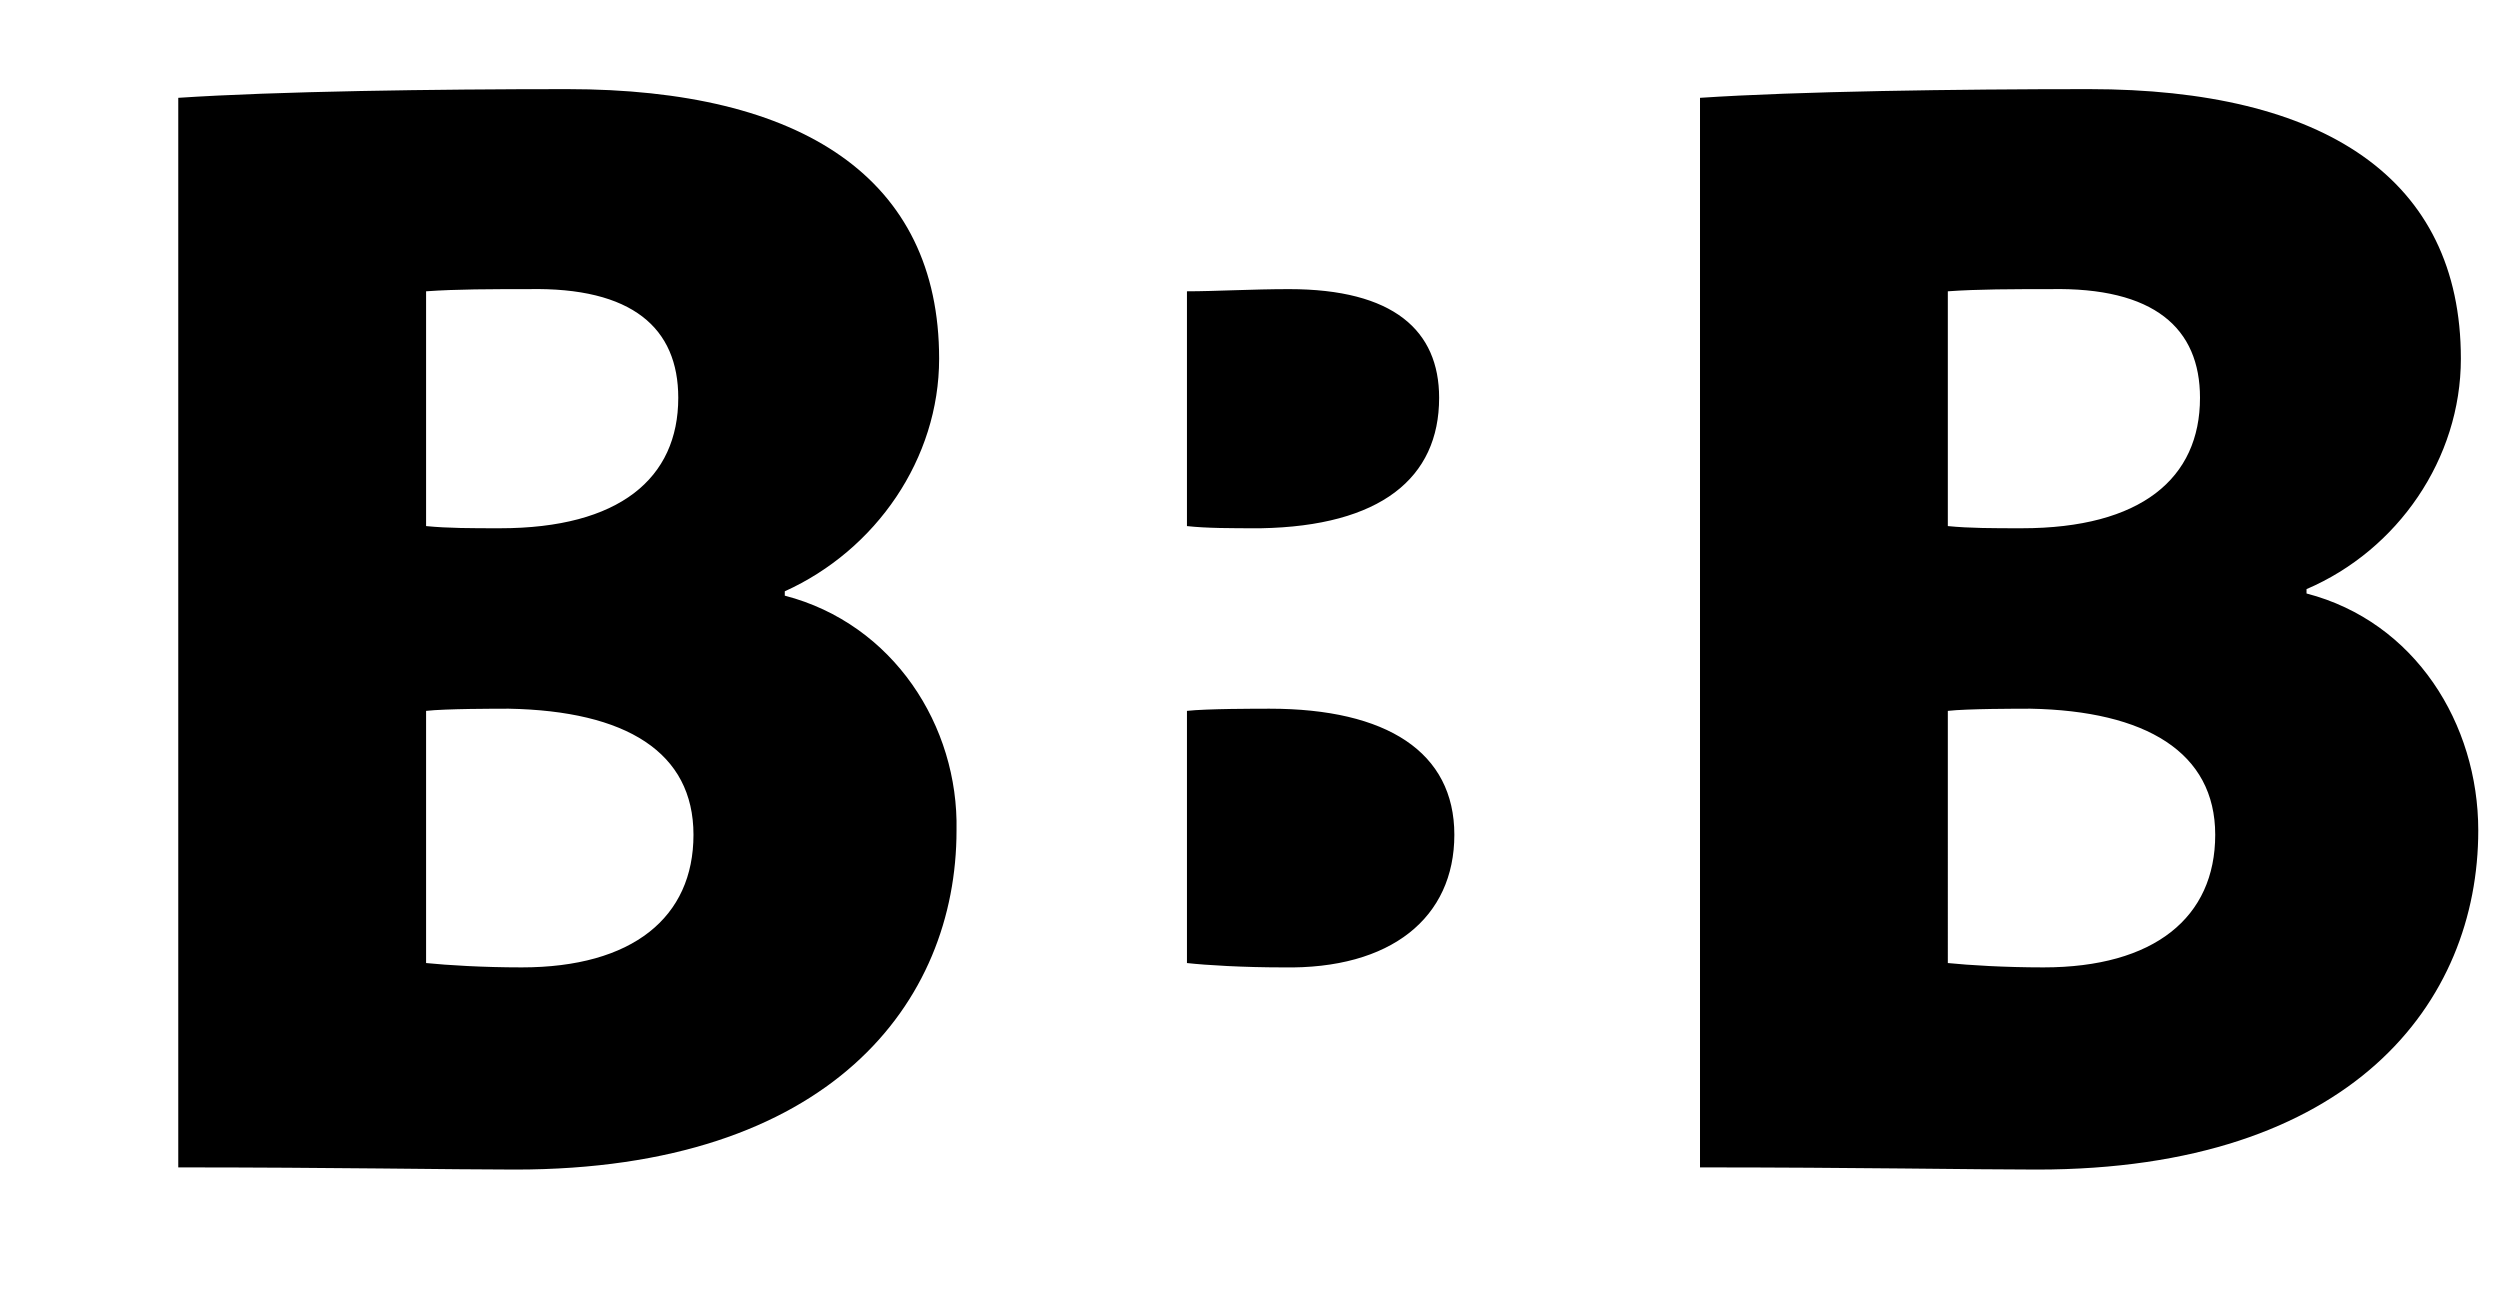 <?xml version="1.0" encoding="utf-8"?>
<!-- Generator: Adobe Illustrator 27.0.1, SVG Export Plug-In . SVG Version: 6.00 Build 0)  -->
<svg version="1.1" id="Ebene_1" xmlns="http://www.w3.org/2000/svg" xmlns:xlink="http://www.w3.org/1999/xlink" x="0px" y="0px"
	 viewBox="0 0 115 60" style="enable-background:new 0 0 115 60;" xml:space="preserve">
<g>
	<path d="M31.9,38.4c0,3.8-2.8,6.1-7.9,6.1c-1.8,0-3.4-0.1-4.4-0.2V32.7c0.9-0.1,3.2-0.1,3.8-0.1C28.8,32.7,31.9,34.6,31.9,38.4
		 M31.2,18.3c0,3.7-2.7,6-8.2,6c-1.3,0-2.4,0-3.4-0.1V13.4c1.4-0.1,3-0.1,4.7-0.1C29.1,13.2,31.2,15.1,31.2,18.3 M36.1,27.4v-0.2
		c4.2-1.9,7.1-6.1,7.1-10.7c0-8.3-6.3-12.4-17.1-12.4c-6.1,0-13.4,0.1-17.9,0.4v49.2c7.1,0,12.6,0.1,15.5,0.1
		c14.5,0,20.3-7.7,20.3-15.6C44.1,33.4,41.1,28.7,36.1,27.4 M66.2,18.3c0-3.1-2.1-5-6.9-5c-1.7,0-3.4,0.1-4.7,0.1v10.8
		c0.9,0.1,2,0.1,3.4,0.1C63.5,24.2,66.2,22,66.2,18.3 M66.9,38.4c0-3.8-3.1-5.8-8.5-5.8c-0.6,0-2.9,0-3.8,0.1v11.6
		c0.9,0.1,2.6,0.2,4.4,0.2C64,44.6,66.9,42.2,66.9,38.4 M101.9,38.4c0,3.8-2.8,6.1-7.9,6.1c-1.8,0-3.4-0.1-4.4-0.2V32.7
		c0.9-0.1,3.2-0.1,3.8-0.1C98.7,32.7,101.9,34.6,101.9,38.4 M101.2,18.3c0,3.7-2.7,6-8.2,6c-1.3,0-2.4,0-3.4-0.1V13.4
		c1.4-0.1,3-0.1,4.7-0.1C99.1,13.2,101.2,15.1,101.2,18.3 M113.2,16.5c0-8.3-6.3-12.4-17.1-12.4c-6.1,0-13.4,0.1-17.9,0.4v49.2
		c7.1,0,12.6,0.1,15.5,0.1c14.5,0,20.3-7.7,20.3-15.6c0-4.9-2.9-9.6-7.9-10.9v-0.2C110.3,25.3,113.2,21.1,113.2,16.5"/>
</g>
</svg>
